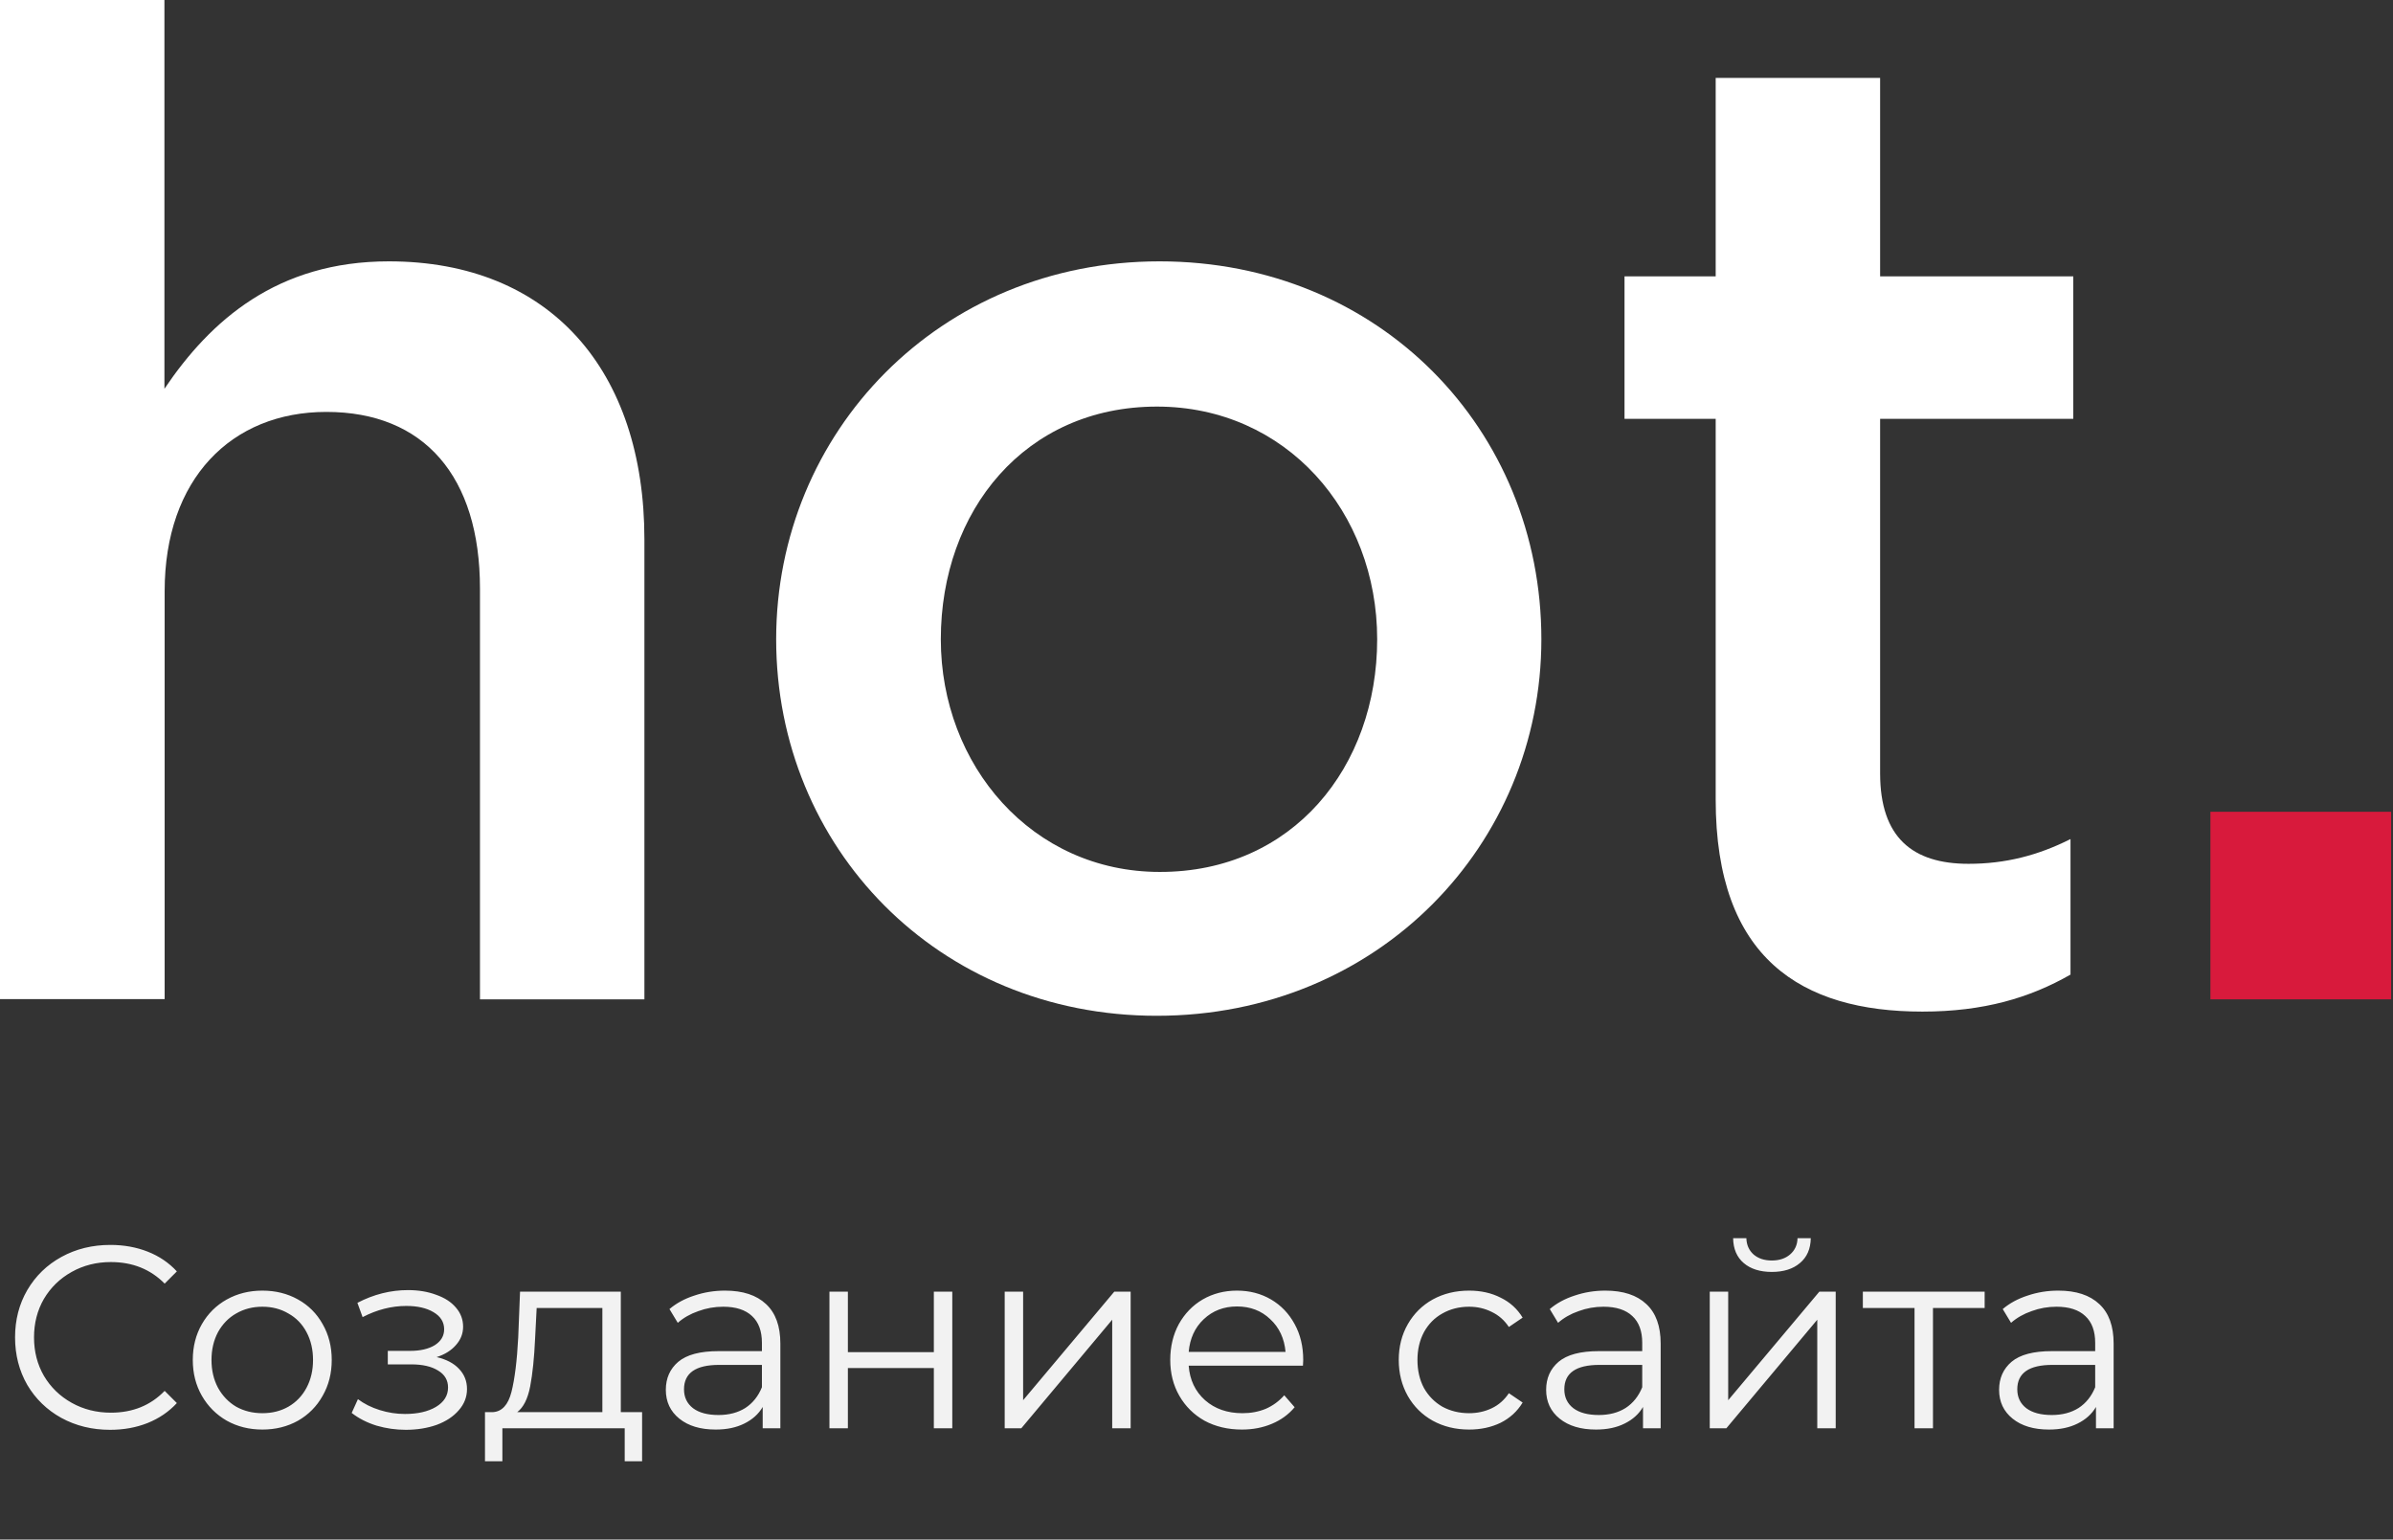<?xml version="1.0" encoding="UTF-8"?> <svg xmlns="http://www.w3.org/2000/svg" width="129" height="83" viewBox="0 0 129 83" fill="none"><rect x="0" y="0" width="129" height="83" fill="#333333" stroke="none"/> <path d="M5.936 77.084C4.965 77.084 4.088 76.869 3.304 76.44C2.529 76.011 1.918 75.418 1.47 74.662C1.031 73.897 0.812 73.043 0.812 72.1C0.812 71.157 1.031 70.308 1.47 69.552C1.918 68.787 2.534 68.189 3.318 67.76C4.102 67.331 4.979 67.116 5.95 67.116C6.678 67.116 7.35 67.237 7.966 67.48C8.582 67.723 9.105 68.077 9.534 68.544L8.876 69.202C8.111 68.427 7.145 68.04 5.978 68.04C5.203 68.04 4.499 68.217 3.864 68.572C3.229 68.927 2.73 69.412 2.366 70.028C2.011 70.644 1.834 71.335 1.834 72.1C1.834 72.865 2.011 73.556 2.366 74.172C2.73 74.788 3.229 75.273 3.864 75.628C4.499 75.983 5.203 76.16 5.978 76.16C7.154 76.16 8.12 75.768 8.876 74.984L9.534 75.642C9.105 76.109 8.577 76.468 7.952 76.72C7.336 76.963 6.664 77.084 5.936 77.084ZM14.145 77.07C13.436 77.07 12.797 76.911 12.227 76.594C11.658 76.267 11.21 75.819 10.883 75.25C10.557 74.681 10.393 74.037 10.393 73.318C10.393 72.599 10.557 71.955 10.883 71.386C11.21 70.817 11.658 70.373 12.227 70.056C12.797 69.739 13.436 69.58 14.145 69.58C14.855 69.58 15.494 69.739 16.063 70.056C16.633 70.373 17.076 70.817 17.393 71.386C17.72 71.955 17.883 72.599 17.883 73.318C17.883 74.037 17.72 74.681 17.393 75.25C17.076 75.819 16.633 76.267 16.063 76.594C15.494 76.911 14.855 77.07 14.145 77.07ZM14.145 76.188C14.668 76.188 15.135 76.071 15.545 75.838C15.965 75.595 16.292 75.255 16.525 74.816C16.759 74.377 16.875 73.878 16.875 73.318C16.875 72.758 16.759 72.259 16.525 71.82C16.292 71.381 15.965 71.045 15.545 70.812C15.135 70.569 14.668 70.448 14.145 70.448C13.623 70.448 13.151 70.569 12.731 70.812C12.321 71.045 11.994 71.381 11.751 71.82C11.518 72.259 11.401 72.758 11.401 73.318C11.401 73.878 11.518 74.377 11.751 74.816C11.994 75.255 12.321 75.595 12.731 75.838C13.151 76.071 13.623 76.188 14.145 76.188ZM23.537 73.164C24.06 73.285 24.461 73.495 24.741 73.794C25.03 74.093 25.175 74.457 25.175 74.886C25.175 75.315 25.026 75.698 24.727 76.034C24.438 76.37 24.041 76.631 23.537 76.818C23.033 76.995 22.478 77.084 21.871 77.084C21.339 77.084 20.816 77.009 20.303 76.86C19.79 76.701 19.342 76.473 18.959 76.174L19.295 75.432C19.631 75.684 20.023 75.88 20.471 76.02C20.919 76.16 21.372 76.23 21.829 76.23C22.51 76.23 23.066 76.104 23.495 75.852C23.934 75.591 24.153 75.241 24.153 74.802C24.153 74.41 23.976 74.107 23.621 73.892C23.266 73.668 22.781 73.556 22.165 73.556H20.905V72.828H22.109C22.66 72.828 23.103 72.725 23.439 72.52C23.775 72.305 23.943 72.021 23.943 71.666C23.943 71.274 23.752 70.966 23.369 70.742C22.996 70.518 22.506 70.406 21.899 70.406C21.106 70.406 20.322 70.607 19.547 71.008L19.267 70.238C20.144 69.781 21.054 69.552 21.997 69.552C22.557 69.552 23.061 69.636 23.509 69.804C23.966 69.963 24.321 70.191 24.573 70.49C24.834 70.789 24.965 71.134 24.965 71.526C24.965 71.899 24.834 72.231 24.573 72.52C24.321 72.809 23.976 73.024 23.537 73.164ZM34.614 76.132V78.778H33.676V77H27.082V78.778H26.144V76.132H26.564C27.058 76.104 27.394 75.74 27.572 75.04C27.749 74.34 27.87 73.36 27.936 72.1L28.034 69.636H33.466V76.132H34.614ZM28.846 72.156C28.799 73.201 28.71 74.065 28.58 74.746C28.449 75.418 28.216 75.88 27.88 76.132H32.472V70.518H28.93L28.846 72.156ZM39.085 69.58C40.046 69.58 40.783 69.823 41.297 70.308C41.81 70.784 42.067 71.493 42.067 72.436V77H41.115V75.852C40.891 76.235 40.559 76.533 40.121 76.748C39.691 76.963 39.178 77.07 38.581 77.07C37.759 77.07 37.106 76.874 36.621 76.482C36.135 76.09 35.893 75.572 35.893 74.928C35.893 74.303 36.117 73.799 36.565 73.416C37.022 73.033 37.745 72.842 38.735 72.842H41.073V72.394C41.073 71.759 40.895 71.279 40.541 70.952C40.186 70.616 39.668 70.448 38.987 70.448C38.52 70.448 38.072 70.527 37.643 70.686C37.213 70.835 36.845 71.045 36.537 71.316L36.089 70.574C36.462 70.257 36.91 70.014 37.433 69.846C37.955 69.669 38.506 69.58 39.085 69.58ZM38.735 76.286C39.295 76.286 39.775 76.16 40.177 75.908C40.578 75.647 40.877 75.273 41.073 74.788V73.584H38.763C37.503 73.584 36.873 74.023 36.873 74.9C36.873 75.329 37.036 75.67 37.363 75.922C37.689 76.165 38.147 76.286 38.735 76.286ZM44.713 69.636H45.707V72.898H50.341V69.636H51.335V77H50.341V73.752H45.707V77H44.713V69.636ZM54.16 69.636H55.154V75.488L60.068 69.636H60.95V77H59.956V71.148L55.056 77H54.16V69.636ZM70.239 73.626H64.079C64.135 74.391 64.429 75.012 64.961 75.488C65.493 75.955 66.165 76.188 66.977 76.188C67.434 76.188 67.854 76.109 68.237 75.95C68.619 75.782 68.951 75.539 69.231 75.222L69.791 75.866C69.464 76.258 69.053 76.557 68.559 76.762C68.073 76.967 67.537 77.07 66.949 77.07C66.193 77.07 65.521 76.911 64.933 76.594C64.354 76.267 63.901 75.819 63.575 75.25C63.248 74.681 63.085 74.037 63.085 73.318C63.085 72.599 63.239 71.955 63.547 71.386C63.864 70.817 64.293 70.373 64.835 70.056C65.385 69.739 66.001 69.58 66.683 69.58C67.364 69.58 67.975 69.739 68.517 70.056C69.058 70.373 69.483 70.817 69.791 71.386C70.099 71.946 70.253 72.59 70.253 73.318L70.239 73.626ZM66.683 70.434C65.973 70.434 65.376 70.663 64.891 71.12C64.415 71.568 64.144 72.156 64.079 72.884H69.301C69.235 72.156 68.96 71.568 68.475 71.12C67.999 70.663 67.401 70.434 66.683 70.434ZM79.197 77.07C78.469 77.07 77.816 76.911 77.237 76.594C76.668 76.277 76.22 75.833 75.893 75.264C75.567 74.685 75.403 74.037 75.403 73.318C75.403 72.599 75.567 71.955 75.893 71.386C76.22 70.817 76.668 70.373 77.237 70.056C77.816 69.739 78.469 69.58 79.197 69.58C79.832 69.58 80.397 69.706 80.891 69.958C81.395 70.201 81.792 70.56 82.081 71.036L81.339 71.54C81.097 71.176 80.788 70.905 80.415 70.728C80.042 70.541 79.636 70.448 79.197 70.448C78.665 70.448 78.184 70.569 77.755 70.812C77.335 71.045 77.004 71.381 76.761 71.82C76.528 72.259 76.411 72.758 76.411 73.318C76.411 73.887 76.528 74.391 76.761 74.83C77.004 75.259 77.335 75.595 77.755 75.838C78.184 76.071 78.665 76.188 79.197 76.188C79.636 76.188 80.042 76.099 80.415 75.922C80.788 75.745 81.097 75.474 81.339 75.11L82.081 75.614C81.792 76.09 81.395 76.454 80.891 76.706C80.387 76.949 79.823 77.07 79.197 77.07ZM86.54 69.58C87.501 69.58 88.239 69.823 88.752 70.308C89.265 70.784 89.522 71.493 89.522 72.436V77H88.57V75.852C88.346 76.235 88.014 76.533 87.576 76.748C87.147 76.963 86.633 77.07 86.036 77.07C85.215 77.07 84.561 76.874 84.076 76.482C83.591 76.09 83.348 75.572 83.348 74.928C83.348 74.303 83.572 73.799 84.02 73.416C84.477 73.033 85.201 72.842 86.19 72.842H88.528V72.394C88.528 71.759 88.35 71.279 87.996 70.952C87.641 70.616 87.123 70.448 86.442 70.448C85.975 70.448 85.527 70.527 85.098 70.686C84.668 70.835 84.3 71.045 83.992 71.316L83.544 70.574C83.917 70.257 84.365 70.014 84.888 69.846C85.41 69.669 85.961 69.58 86.54 69.58ZM86.19 76.286C86.75 76.286 87.231 76.16 87.632 75.908C88.033 75.647 88.332 75.273 88.528 74.788V73.584H86.218C84.958 73.584 84.328 74.023 84.328 74.9C84.328 75.329 84.491 75.67 84.818 75.922C85.144 76.165 85.602 76.286 86.19 76.286ZM92.168 69.636H93.162V75.488L98.076 69.636H98.958V77H97.964V71.148L93.064 77H92.168V69.636ZM95.514 68.572C94.879 68.572 94.375 68.413 94.002 68.096C93.629 67.779 93.437 67.331 93.428 66.752H94.142C94.151 67.116 94.282 67.41 94.534 67.634C94.786 67.849 95.113 67.956 95.514 67.956C95.915 67.956 96.242 67.849 96.494 67.634C96.755 67.41 96.891 67.116 96.9 66.752H97.614C97.605 67.331 97.409 67.779 97.026 68.096C96.653 68.413 96.149 68.572 95.514 68.572ZM106.987 70.518H104.201V77H103.207V70.518H100.421V69.636H106.987V70.518ZM110.958 69.58C111.919 69.58 112.656 69.823 113.17 70.308C113.683 70.784 113.94 71.493 113.94 72.436V77H112.988V75.852C112.764 76.235 112.432 76.533 111.994 76.748C111.564 76.963 111.051 77.07 110.454 77.07C109.632 77.07 108.979 76.874 108.494 76.482C108.008 76.09 107.766 75.572 107.766 74.928C107.766 74.303 107.99 73.799 108.438 73.416C108.895 73.033 109.618 72.842 110.608 72.842H112.946V72.394C112.946 71.759 112.768 71.279 112.414 70.952C112.059 70.616 111.541 70.448 110.86 70.448C110.393 70.448 109.945 70.527 109.516 70.686C109.086 70.835 108.718 71.045 108.41 71.316L107.962 70.574C108.335 70.257 108.783 70.014 109.306 69.846C109.828 69.669 110.379 69.58 110.958 69.58ZM110.608 76.286C111.168 76.286 111.648 76.16 112.05 75.908C112.451 75.647 112.75 75.273 112.946 74.788V73.584H110.636C109.376 73.584 108.746 74.023 108.746 74.9C108.746 75.329 108.909 75.67 109.236 75.922C109.562 76.165 110.02 76.286 110.608 76.286Z" fill="#F2F2F2"></path> <path d="M0 0H8.864V20.96C11.352 17.269 14.943 14.09 20.959 14.09C29.675 14.09 34.738 20 34.738 29.077V53.877H25.874V31.733C25.874 25.686 22.866 22.207 17.592 22.207C12.467 22.207 8.876 25.823 8.876 31.87V53.865H0V0Z" fill="white"></path> <path d="M41.841 34.464C41.841 23.317 50.631 14.09 62.503 14.09C74.376 14.09 83.091 23.167 83.091 34.464C83.091 45.536 74.301 54.763 62.355 54.763C50.569 54.763 41.841 45.685 41.841 34.464ZM74.24 34.464C74.24 27.593 69.325 21.92 62.367 21.92C55.261 21.92 50.717 27.531 50.717 34.464C50.717 41.259 55.632 47.007 62.516 47.007C69.696 47.02 74.24 41.334 74.24 34.464Z" fill="white"></path> <path d="M92.488 43.103V22.58H87.573V14.899H92.488V4.201H101.352V14.899H111.764V22.58H101.352V41.694C101.352 45.161 103.11 46.57 106.118 46.57C108.099 46.57 109.857 46.121 111.615 45.236V52.542C109.412 53.802 106.923 54.537 103.63 54.537C97.106 54.537 92.488 51.669 92.488 43.103Z" fill="white"></path> <path d="M119.157 43.764H128.9V53.876H119.157V43.764Z" fill="#D81A3C"></path> </svg> 